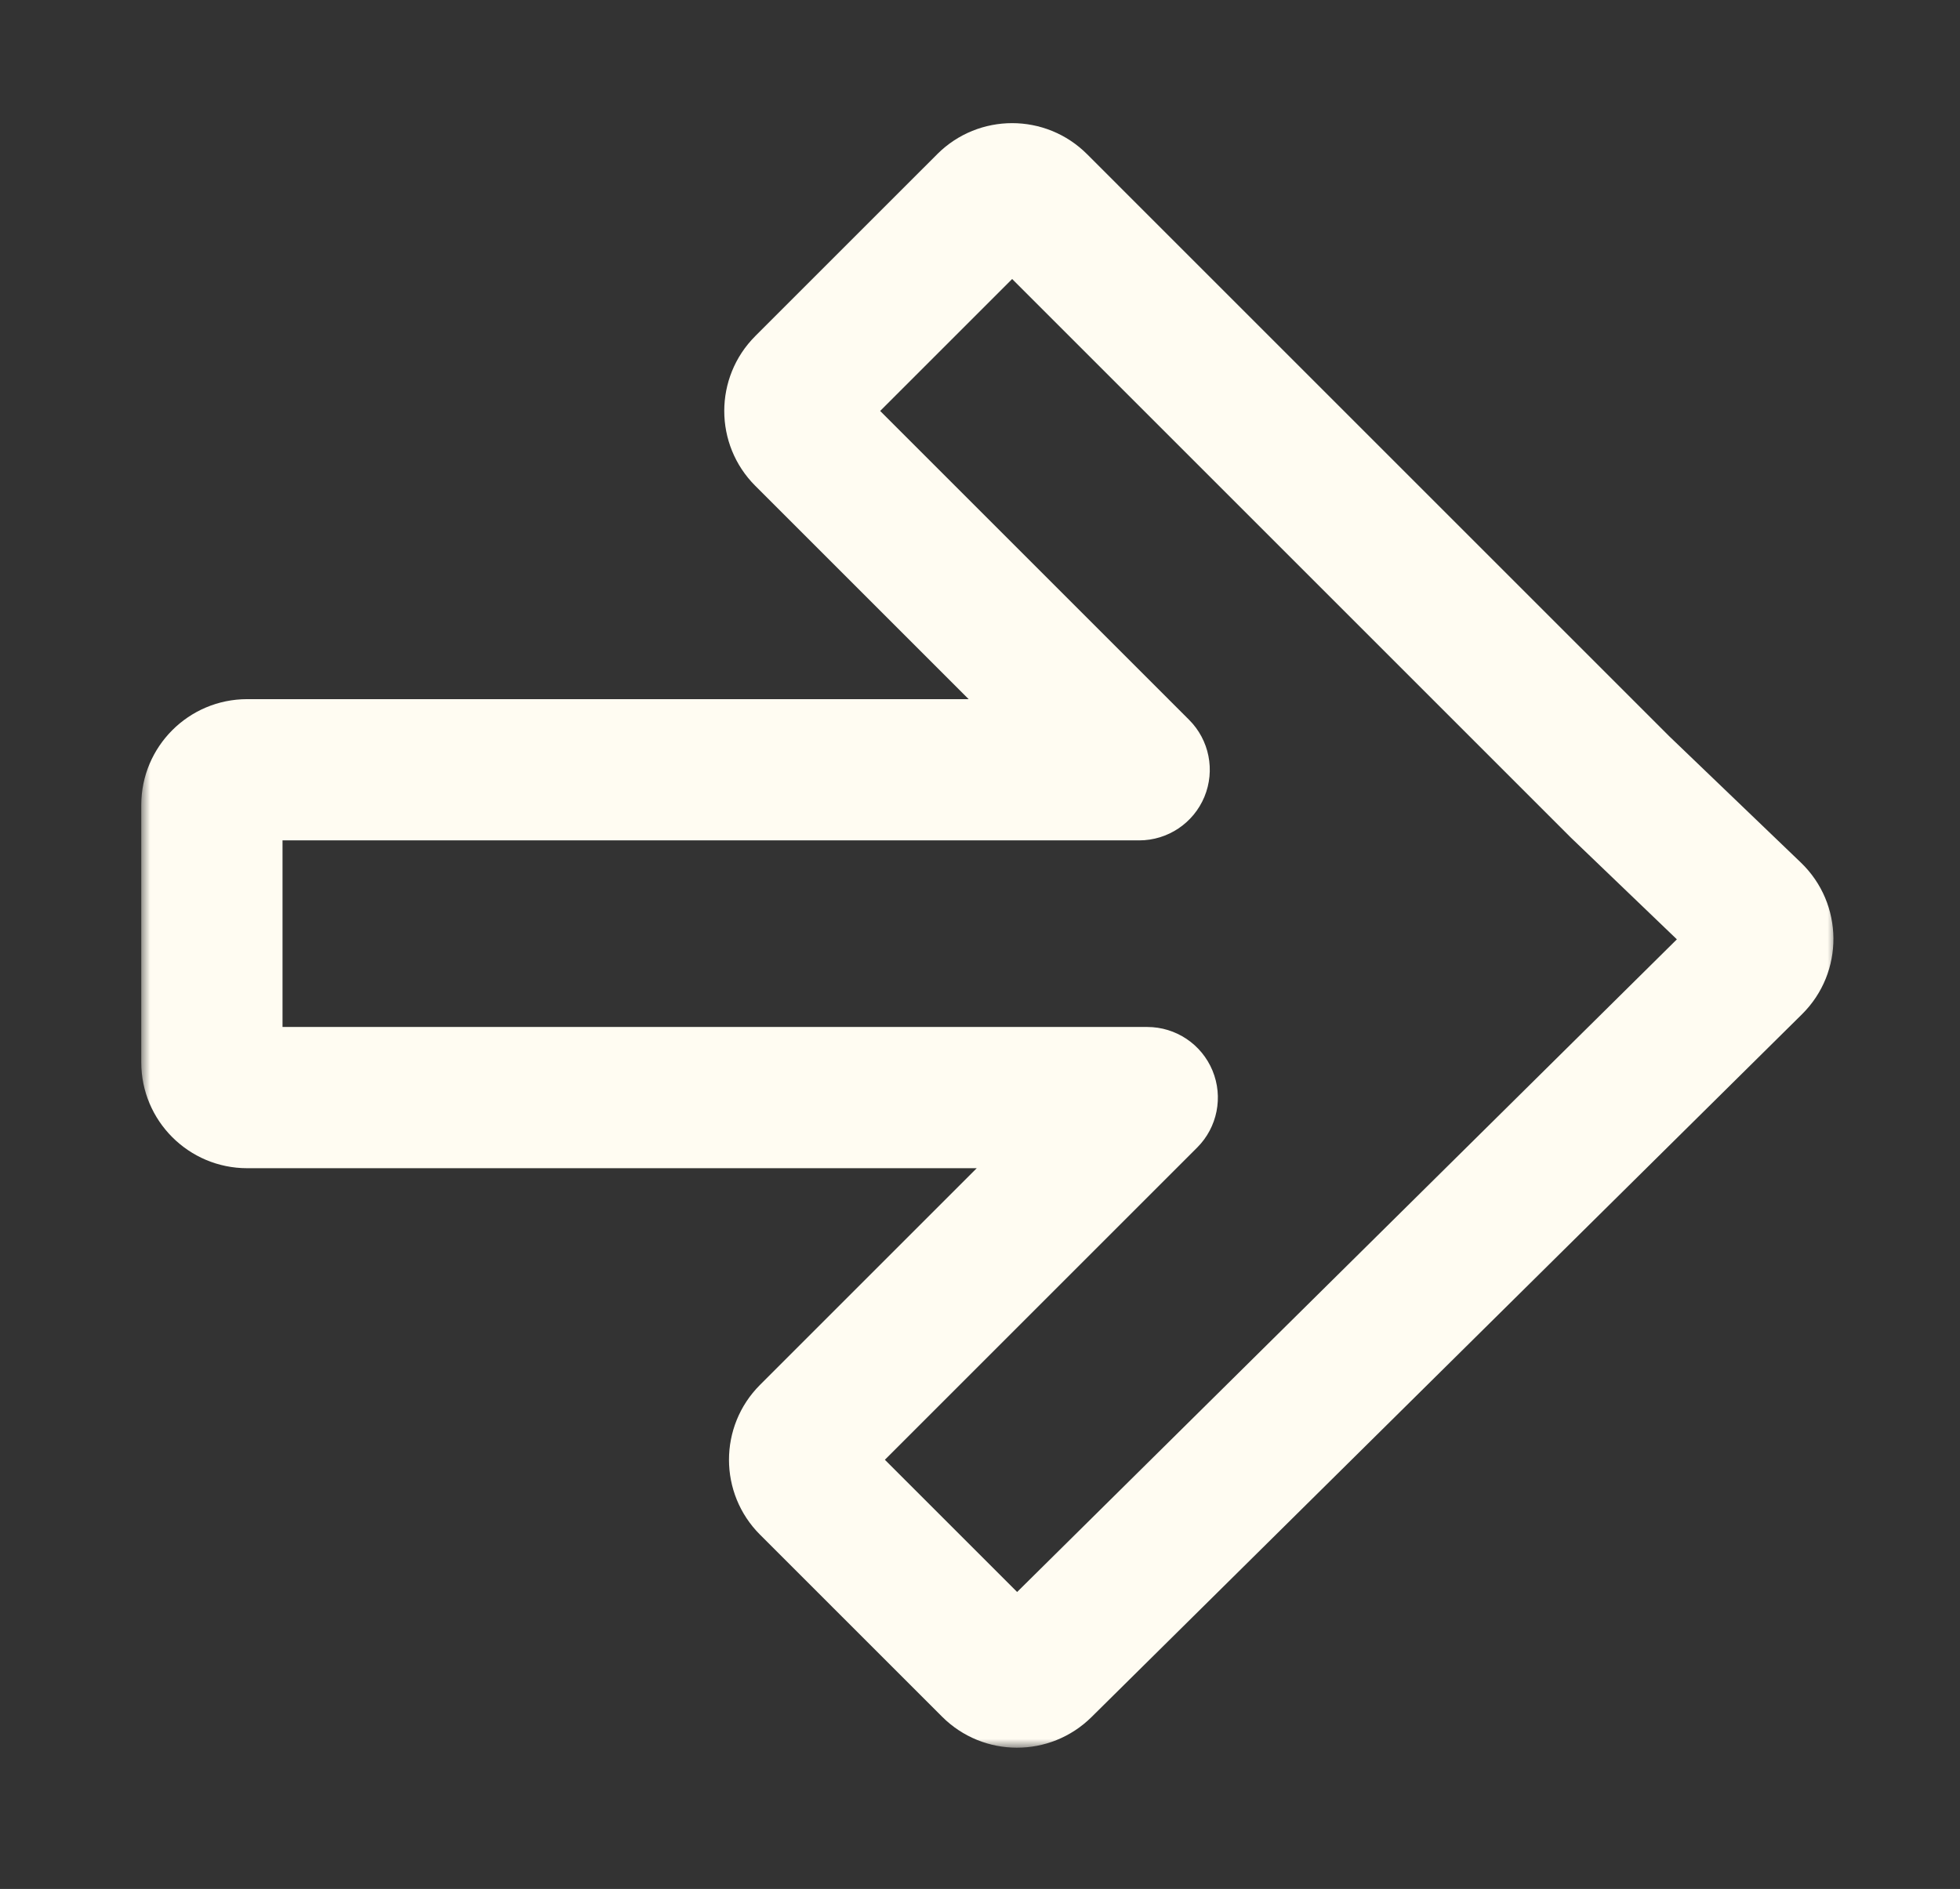 <?xml version="1.0" encoding="UTF-8"?> <svg xmlns="http://www.w3.org/2000/svg" width="111" height="107" viewBox="0 0 111 107" fill="none"><rect x="0" y="0" width="111" height="107" fill="#333333" stroke="none"/><mask id="path-1-outside-1_129_2" maskUnits="userSpaceOnUse" x="8" y="6" width="96" height="93" fill="black"><rect fill="white" x="8" y="6" width="96" height="93"></rect><path d="M12 45.604C12 44.499 12.895 43.604 14 43.604L64.514 43.604L45.602 24.693C44.822 23.912 44.822 22.646 45.602 21.865L55.906 11.561C56.687 10.78 57.953 10.78 58.734 11.561L91.736 44.565L99.217 51.746C100.028 52.525 100.038 53.819 99.238 54.61L59.002 94.421C58.22 95.195 56.96 95.192 56.182 94.415L45.87 84.104C45.089 83.323 45.089 82.057 45.87 81.276L64.972 62.174L14 62.174C12.895 62.174 12 61.279 12 60.174L12 45.604Z"></path></mask><path d="M14 43.604L14 39.604L14 43.604ZM64.514 43.604L64.514 47.604C66.132 47.604 67.59 46.629 68.209 45.135C68.828 43.64 68.486 41.919 67.342 40.776L64.514 43.604ZM45.602 24.693L42.774 27.521L42.774 27.521L45.602 24.693ZM45.602 21.865L42.774 19.036L42.774 19.037L45.602 21.865ZM55.906 11.561L53.078 8.732L53.078 8.733L55.906 11.561ZM58.734 11.561L61.563 8.733L61.562 8.732L58.734 11.561ZM91.736 44.565L88.908 47.393C88.927 47.413 88.947 47.432 88.966 47.451L91.736 44.565ZM99.217 51.746L101.987 48.86L101.987 48.86L99.217 51.746ZM99.238 54.61L102.052 57.453L102.052 57.453L99.238 54.61ZM59.002 94.421L56.189 91.578L56.189 91.578L59.002 94.421ZM56.182 94.415L53.353 97.243L53.354 97.244L56.182 94.415ZM45.87 84.104L43.041 86.932L43.042 86.933L45.87 84.104ZM45.87 81.276L43.042 78.447L43.041 78.448L45.87 81.276ZM64.972 62.174L67.8 65.003C68.944 63.859 69.286 62.138 68.667 60.644C68.048 59.149 66.59 58.174 64.972 58.174L64.972 62.174ZM14 62.174L14 66.174L14 66.174L14 62.174ZM12 45.604L16 45.604C16 46.709 15.105 47.604 14 47.604L14 43.604L14 39.604C10.686 39.604 8 42.29 8 45.604L12 45.604ZM14 43.604L14 47.604L64.514 47.604L64.514 43.604L64.514 39.604L14 39.604L14 43.604ZM64.514 43.604L67.342 40.776L48.431 21.864L45.602 24.693L42.774 27.521L61.685 46.432L64.514 43.604ZM45.602 24.693L48.431 21.865C49.212 22.646 49.212 23.912 48.431 24.693L45.602 21.865L42.774 19.037C40.431 21.38 40.431 25.178 42.774 27.521L45.602 24.693ZM45.602 21.865L48.431 24.693L58.735 14.389L55.906 11.561L53.078 8.733L42.774 19.036L45.602 21.865ZM55.906 11.561L58.734 14.39C57.953 15.171 56.687 15.17 55.906 14.39L58.734 11.561L61.562 8.732C59.219 6.39 55.421 6.39 53.078 8.732L55.906 11.561ZM58.734 11.561L55.906 14.389L88.908 47.393L91.736 44.565L94.565 41.737L61.563 8.733L58.734 11.561ZM91.736 44.565L88.966 47.451L96.447 54.631L99.217 51.746L101.987 48.86L94.506 41.679L91.736 44.565ZM99.217 51.746L96.447 54.631C95.635 53.852 95.626 52.557 96.425 51.766L99.238 54.61L102.052 57.453C104.45 55.08 104.421 51.197 101.987 48.86L99.217 51.746ZM99.238 54.61L96.425 51.766L56.189 91.578L59.002 94.421L61.815 97.265L102.052 57.453L99.238 54.61ZM59.002 94.421L56.189 91.578C56.97 90.805 58.23 90.807 59.009 91.585L56.182 94.415L53.354 97.244C55.689 99.577 59.47 99.586 61.815 97.265L59.002 94.421ZM56.182 94.415L59.01 91.586L48.698 81.275L45.87 84.104L43.042 86.933L53.353 97.243L56.182 94.415ZM45.87 84.104L48.699 81.276C49.48 82.057 49.48 83.323 48.699 84.104L45.87 81.276L43.041 78.448C40.699 80.791 40.699 84.589 43.041 86.932L45.87 84.104ZM45.87 81.276L48.699 84.104L67.8 65.003L64.972 62.174L62.143 59.346L43.042 78.447L45.87 81.276ZM64.972 62.174L64.972 58.174L14 58.174L14 62.174L14 66.174L64.972 66.174L64.972 62.174ZM14 62.174L14 58.174C15.105 58.174 16 59.07 16 60.174L12 60.174L8 60.174C8 63.488 10.686 66.174 14 66.174L14 62.174ZM12 60.174L16 60.174L16 45.604L12 45.604L8 45.604L8 60.174L12 60.174Z" fill="#FFFCF2" mask="url(#path-1-outside-1_129_2)"></path></svg> 